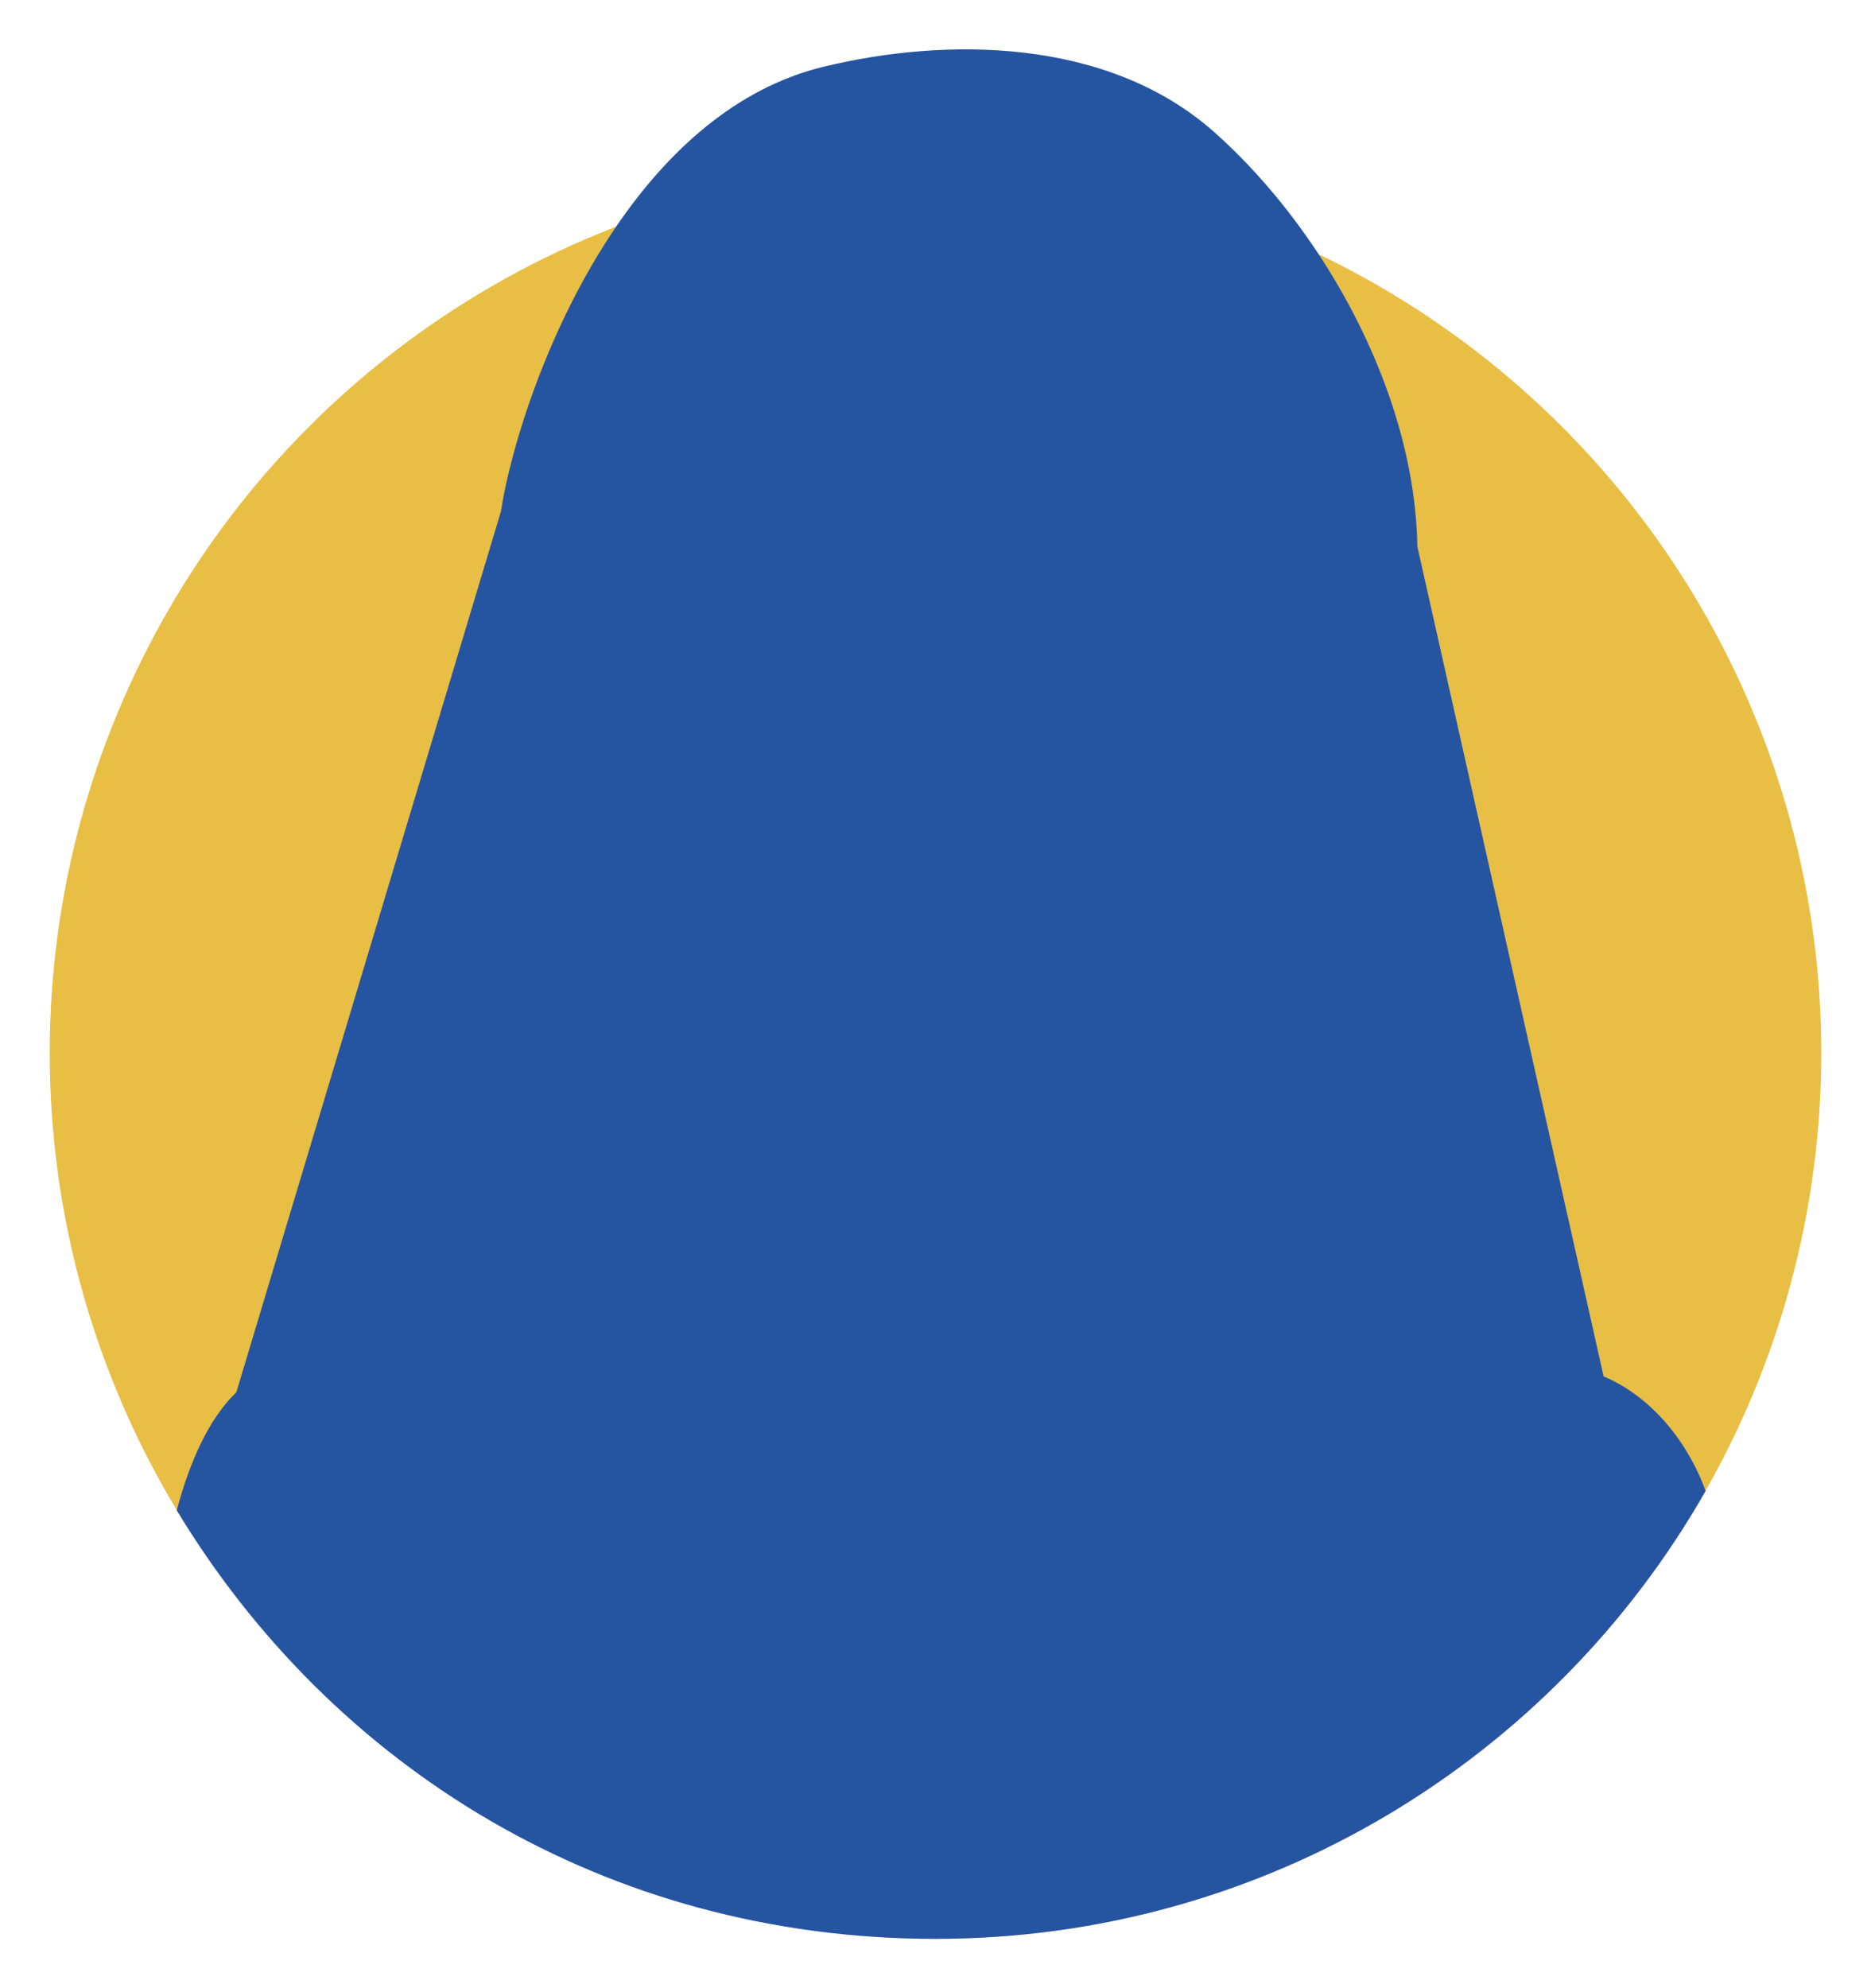<?xml version="1.0" encoding="UTF-8"?>
<svg id="Layer_1" data-name="Layer 1" xmlns="http://www.w3.org/2000/svg" version="1.1" viewBox="0 0 576 612">
  <defs>
    <style>
      .cls-1 {
        fill: #2554a1;
      }

      .cls-1, .cls-2, .cls-3 {
        stroke-width: 0px;
      }

      .cls-2 {
        fill: #1a1a1a;
      }

      .cls-3 {
        fill: #e9be44;
      }
    </style>
  </defs>
  <circle class="cls-3" cx="288" cy="324.12" r="272.69"/>
  <path class="cls-1" d="M493.69,423.69c13.26,5.55,25.17,18.3,31.4,35.24-46.93,82.35-135.52,137.88-237.09,137.88s-185.84-52.86-233.59-131.92c3.93-14.68,9.74-28.06,18.35-36.32l81.43-271.06c3.07-19.88,14.45-56.93,35.54-87.82,15.71-23.01,36.8-42.62,63.86-49.16,37.47-9.06,87.17-9.06,120.05,19.99,11.59,10.24,22.69,23.14,32.26,37.66,17.58,26.68,29.94,58.84,30.44,90.04l57.35,255.48Z"/>
  <path class="cls-2" d="M423.34,330.4"/>
</svg>